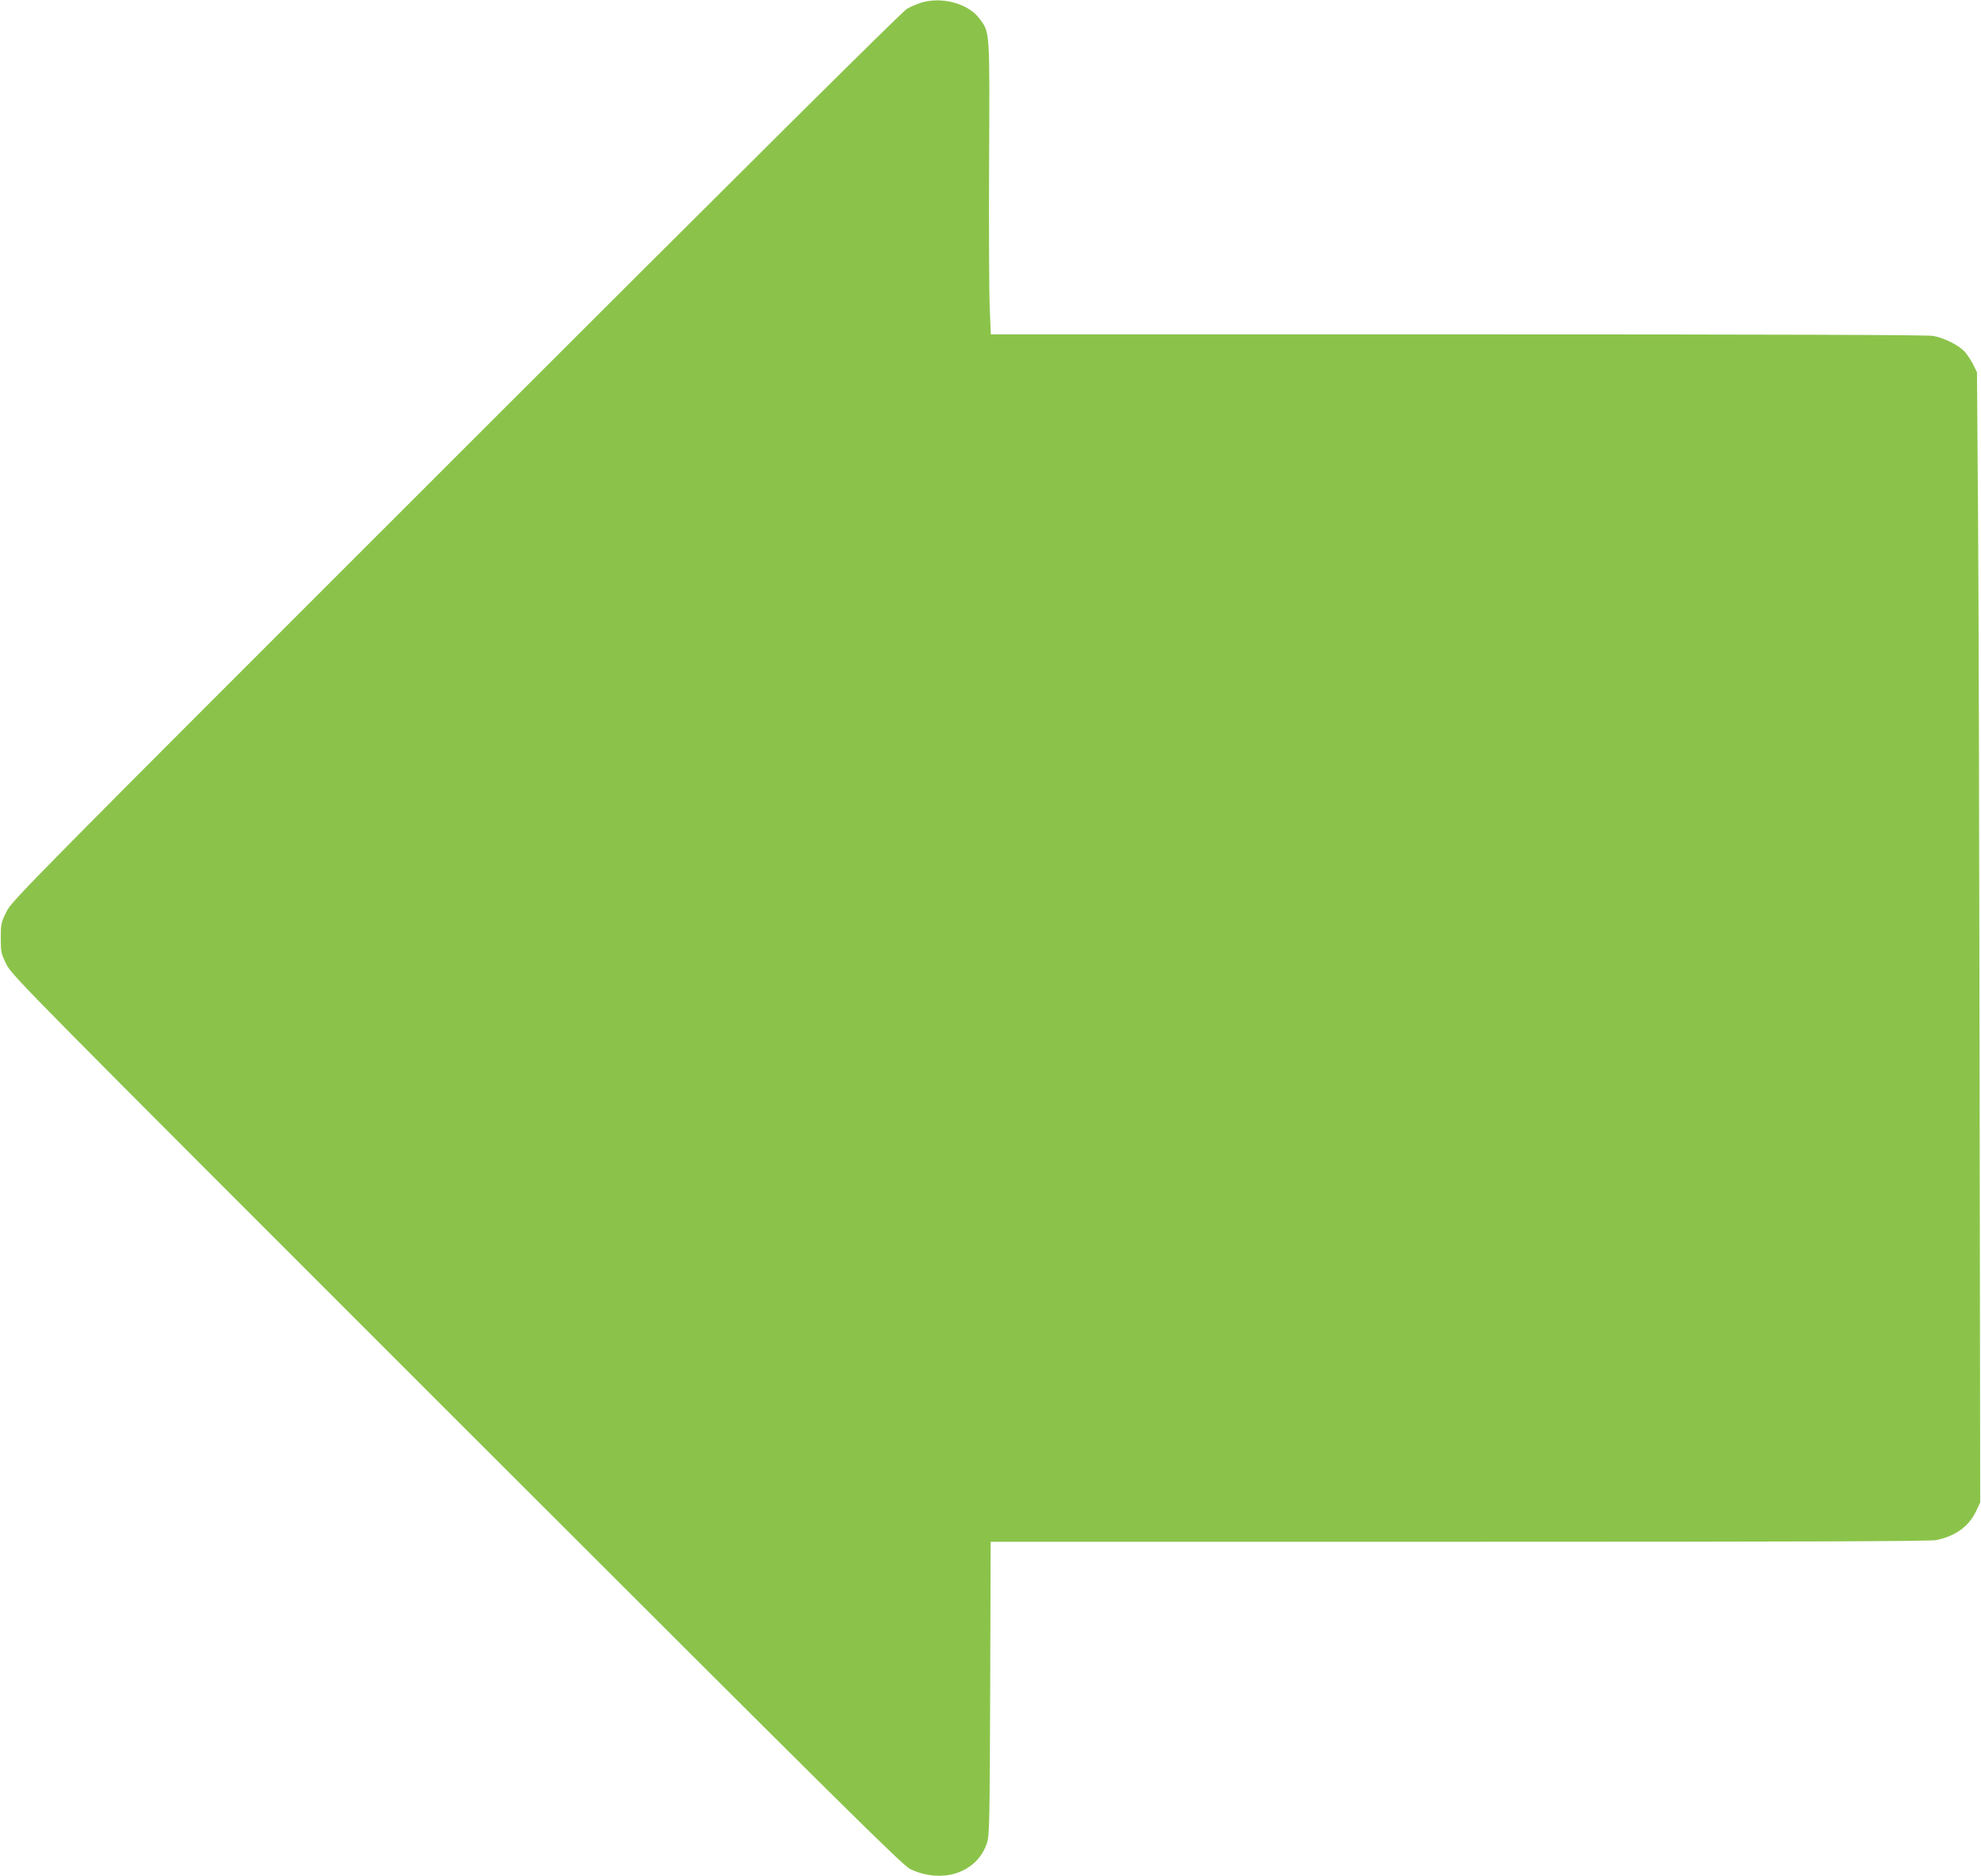 <?xml version="1.0" standalone="no"?>
<!DOCTYPE svg PUBLIC "-//W3C//DTD SVG 20010904//EN"
 "http://www.w3.org/TR/2001/REC-SVG-20010904/DTD/svg10.dtd">
<svg version="1.0" xmlns="http://www.w3.org/2000/svg"
 width="1280pt" height="1212pt" viewBox="0 0 1280 1212"
 preserveAspectRatio="xMidYMid meet">
<g transform="translate(0,1212) scale(0.1,-0.1)"
fill="#8bc34a" stroke="none">
<path d="M5960 12105 c-30 -9 -75 -27 -100 -42 -29 -16 -1082 -1062 -2913
-2892 -2783 -2781 -2869 -2868 -2905 -2940 -35 -71 -37 -80 -37 -171 0 -91 2
-100 37 -171 36 -72 122 -158 2910 -2945 2495 -2493 2880 -2875 2929 -2898
208 -99 432 -24 496 167 16 48 18 126 21 999 l3 948 3029 0 c2214 0 3043 3
3082 11 126 27 210 89 257 188 l26 56 -4 2710 c-2 1491 -6 3133 -10 3650 l-7
940 -22 45 c-12 25 -36 62 -52 82 -36 44 -133 94 -209 108 -35 7 -1091 10
-3071 10 l-3018 0 -7 173 c-4 95 -6 519 -4 942 4 858 6 834 -64 927 -70 93
-235 140 -367 103z"/>
</g>
</svg>
